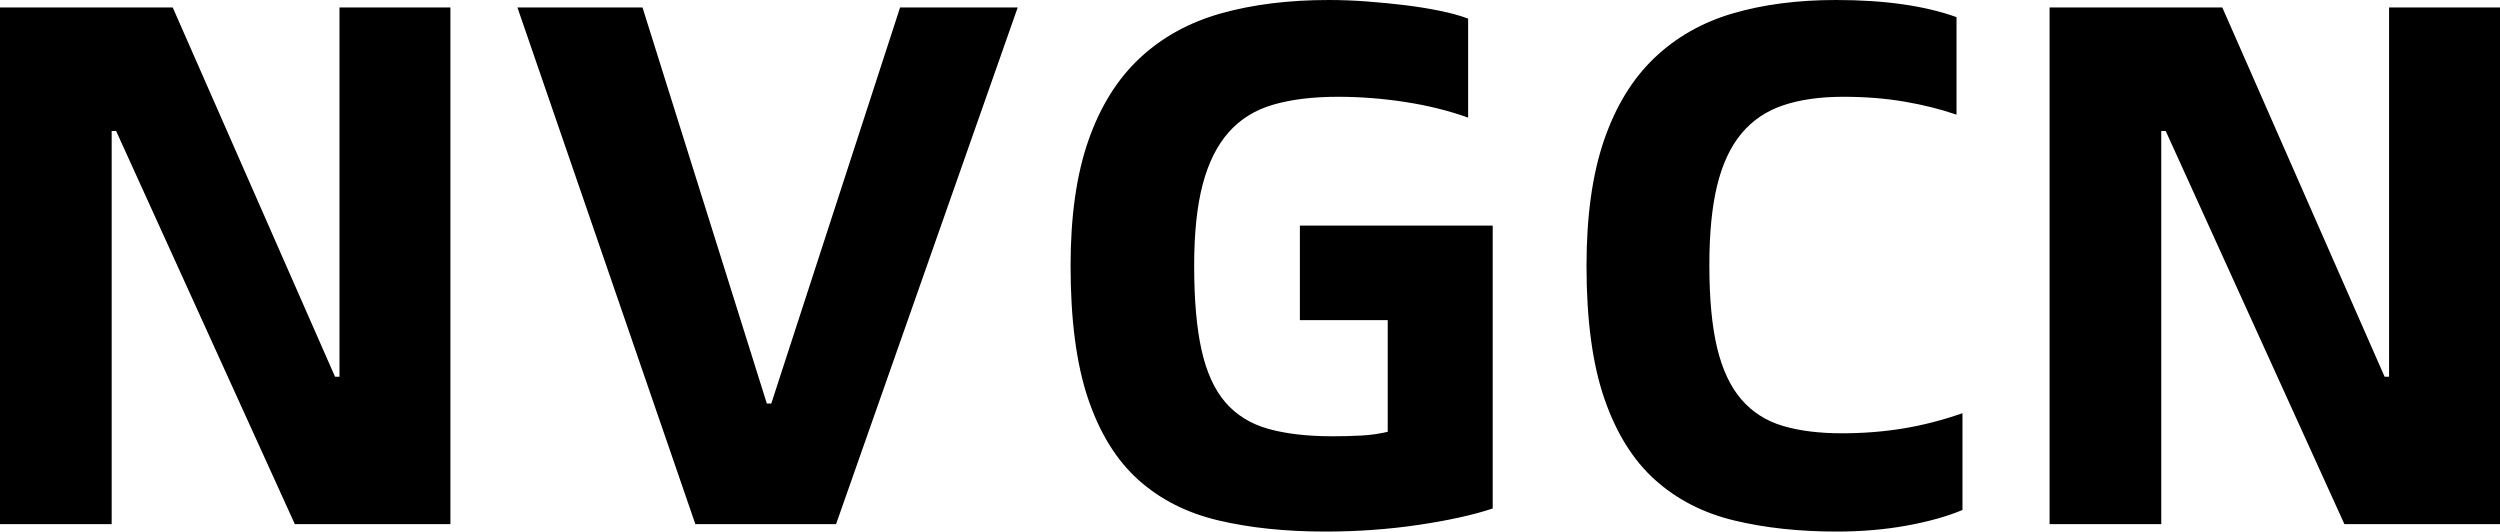 <svg xmlns="http://www.w3.org/2000/svg" xmlns:xlink="http://www.w3.org/1999/xlink" width="80.592" height="17.136" viewBox="0 0 80.592 17.136" fill="none">
<g >
<path     fill="#000000"  d="M8.10623e-06 0.24L5.568 0.24L10.8 12.144L10.944 12.144L10.944 0.24L14.52 0.24L14.52 16.896L9.504 16.896L3.744 4.224L3.6 4.224L3.6 16.896L8.10623e-06 16.896L8.10623e-06 0.24ZM16.68 0.24L20.712 0.24L24.72 13.008L24.864 13.008L29.016 0.24L32.808 0.24L26.952 16.896L22.416 16.896L16.68 0.24ZM42.72 17.136Q40.8 17.136 39.276 16.776Q37.752 16.416 36.696 15.468Q35.64 14.52 35.076 12.852Q34.512 11.184 34.512 8.568Q34.512 6.168 35.088 4.524Q35.664 2.88 36.744 1.872Q37.824 0.864 39.36 0.432Q40.896 -1.52588e-05 42.84 -1.52588e-05Q43.44 -1.52588e-05 44.076 0.048Q44.712 0.096 45.3 0.168Q45.888 0.24 46.416 0.348Q46.944 0.456 47.328 0.6L47.328 3.792Q46.392 3.456 45.3 3.288Q44.208 3.12 43.128 3.12Q41.928 3.12 41.052 3.372Q40.176 3.624 39.612 4.26Q39.048 4.896 38.772 5.94Q38.496 6.984 38.496 8.568Q38.496 10.224 38.736 11.292Q38.976 12.36 39.504 12.972Q40.032 13.584 40.884 13.824Q41.736 14.064 42.96 14.064Q43.464 14.064 43.896 14.04Q44.328 14.016 44.736 13.92L44.736 10.32L41.904 10.32L41.904 7.272L48.12 7.272L48.12 16.392Q47.184 16.704 45.732 16.92Q44.28 17.136 42.72 17.136ZM59.208 17.136Q57.384 17.136 55.896 16.776Q54.408 16.416 53.352 15.468Q52.296 14.52 51.72 12.852Q51.144 11.184 51.144 8.568Q51.144 6.168 51.708 4.524Q52.272 2.88 53.328 1.872Q54.384 0.864 55.86 0.432Q57.336 -1.52588e-05 59.184 -1.52588e-05Q61.536 -1.52588e-05 63.072 0.552L63.072 3.696Q62.304 3.432 61.392 3.276Q60.48 3.12 59.424 3.12Q58.296 3.12 57.48 3.396Q56.664 3.672 56.136 4.308Q55.608 4.944 55.356 5.976Q55.104 7.008 55.104 8.544Q55.104 10.176 55.356 11.22Q55.608 12.264 56.136 12.876Q56.664 13.488 57.468 13.728Q58.272 13.968 59.376 13.968Q60.408 13.968 61.356 13.812Q62.304 13.656 63.264 13.32L63.264 16.44Q62.52 16.752 61.464 16.944Q60.408 17.136 59.208 17.136ZM66.072 0.24L71.64 0.24L76.872 12.144L77.016 12.144L77.016 0.24L80.592 0.24L80.592 16.896L75.576 16.896L69.816 4.224L69.672 4.224L69.672 16.896L66.072 16.896L66.072 0.24Z">
</path>
</g>
</svg>
